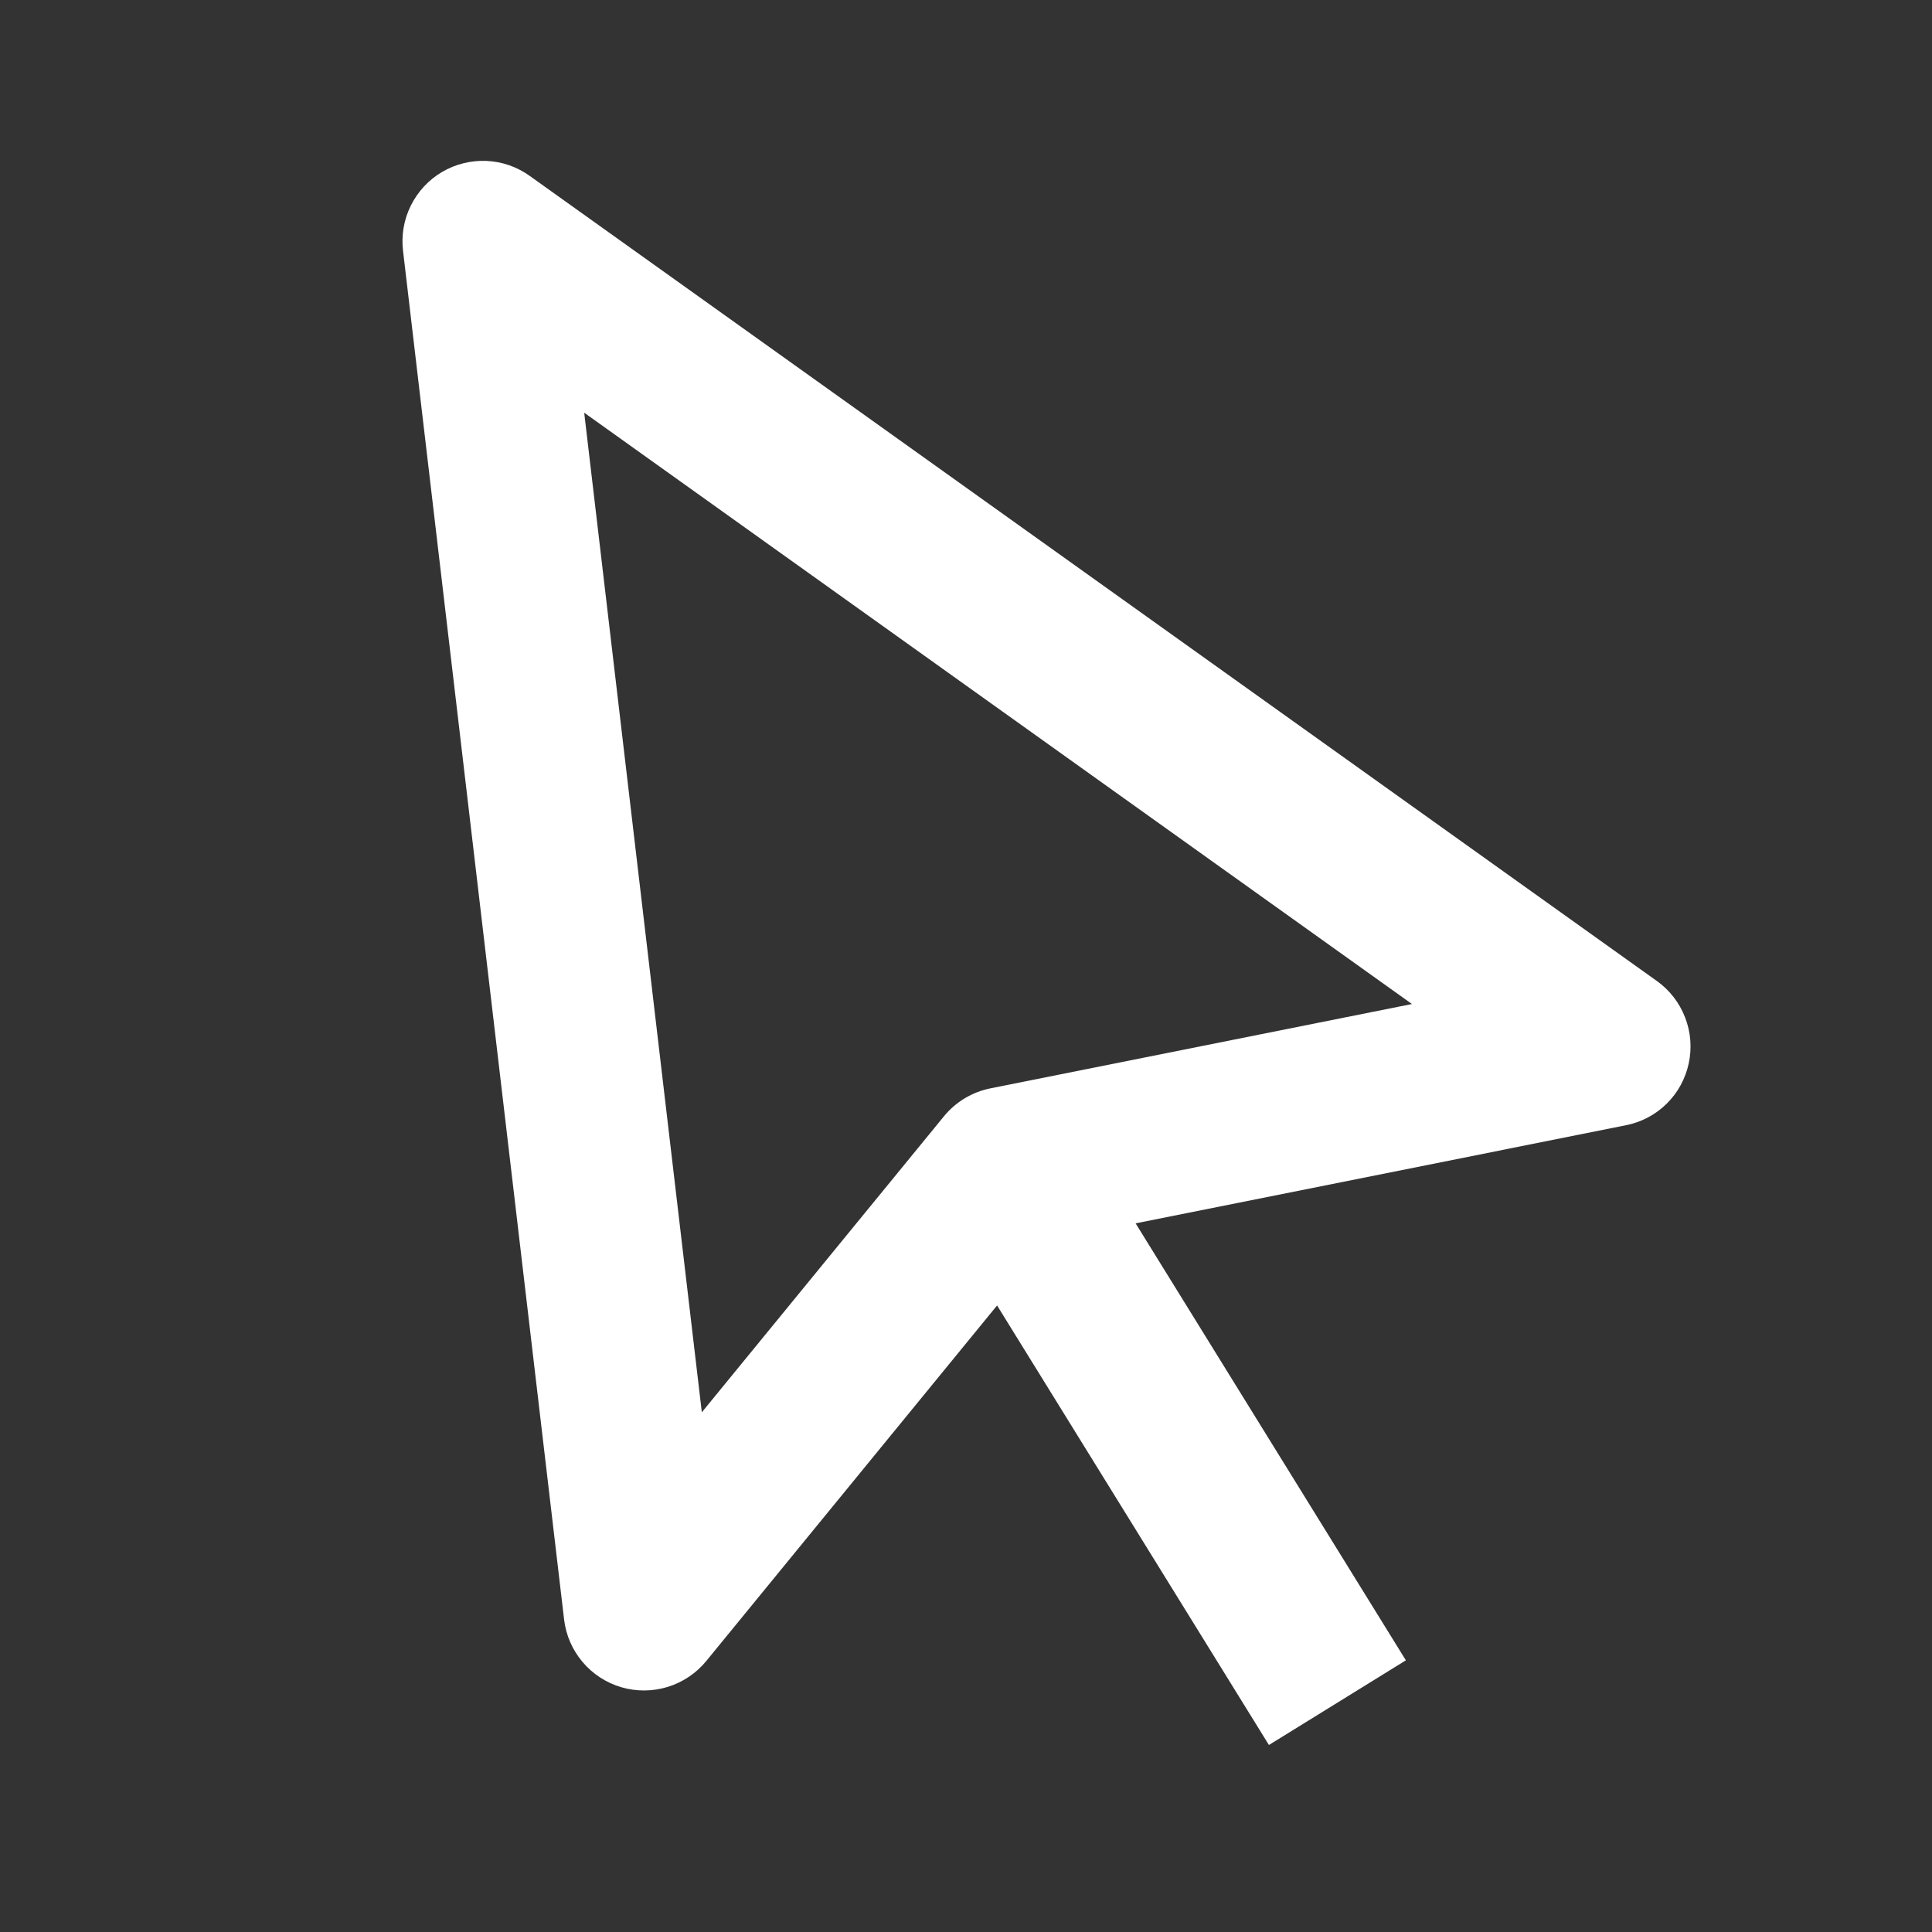 <svg width="34" height="34" viewBox="0 0 34 34" fill="none" xmlns="http://www.w3.org/2000/svg">
<rect x="0" y="0" width="34" height="34" fill="#333333" stroke="none"/>
<path d="M29.719 18.714C29.777 18.444 29.755 18.163 29.655 17.905C29.555 17.647 29.383 17.424 29.158 17.264L9.324 3.097C9.101 2.936 8.836 2.844 8.562 2.832C8.287 2.82 8.015 2.888 7.778 3.027C7.541 3.167 7.351 3.373 7.229 3.62C7.107 3.866 7.06 4.143 7.093 4.416L9.927 28.499C9.959 28.775 10.072 29.035 10.252 29.248C10.431 29.46 10.669 29.615 10.936 29.693C11.203 29.771 11.487 29.768 11.753 29.686C12.018 29.604 12.254 29.445 12.43 29.23L17.547 22.974L22.331 30.709L24.741 29.219L19.985 21.529L28.611 19.803C28.882 19.75 29.132 19.619 29.329 19.425C29.526 19.232 29.661 18.984 29.719 18.714ZM17.431 19.153C17.109 19.217 16.82 19.391 16.612 19.645L12.351 24.854L10.281 7.263L24.848 17.669L17.431 19.153Z" fill="white"/>
</svg>
